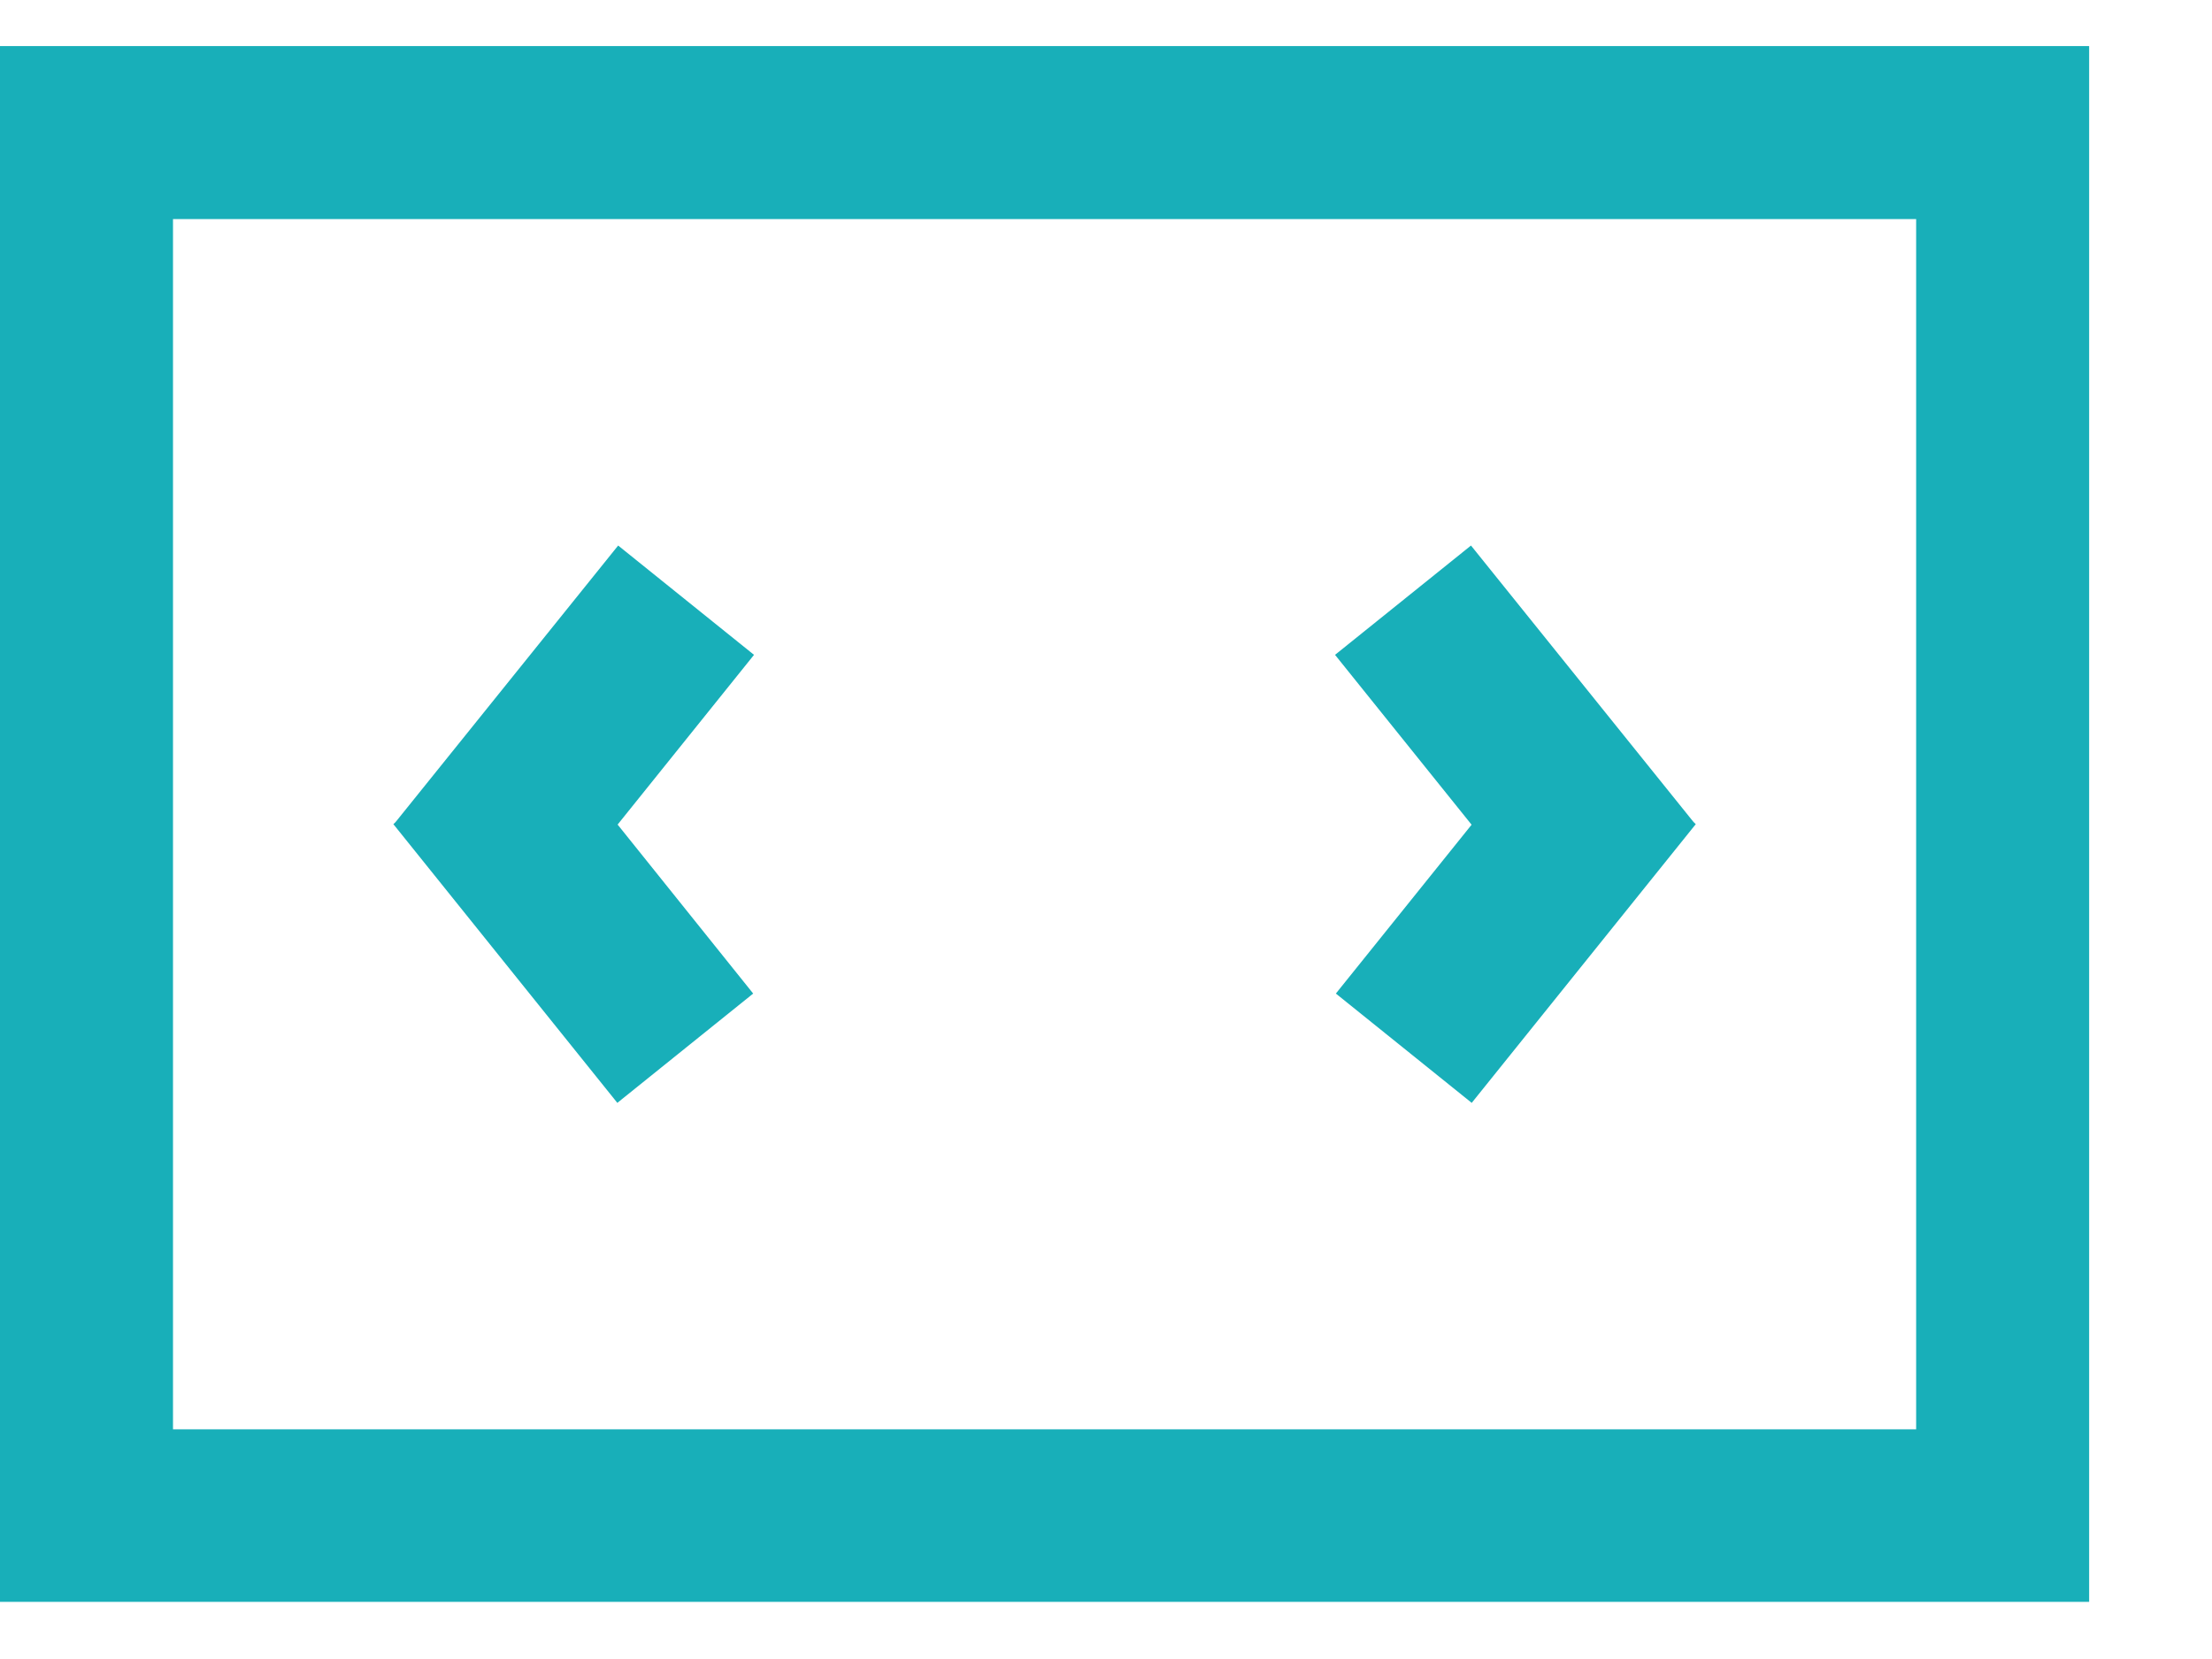 <?xml version="1.0" encoding="utf-8"?>
<!-- Generator: Adobe Illustrator 17.0.0, SVG Export Plug-In . SVG Version: 6.00 Build 0)  -->
<!DOCTYPE svg PUBLIC "-//W3C//DTD SVG 1.1//EN" "http://www.w3.org/Graphics/SVG/1.1/DTD/svg11.dtd">
<svg version="1.1" id="Layer_1" xmlns="http://www.w3.org/2000/svg" xmlns:xlink="http://www.w3.org/1999/xlink" x="0px" y="0px"
	 width="24px" height="18px" viewBox="0 0 24 18" enable-background="new 0 0 24 18" xml:space="preserve">
<g>
	<path fill="#18AFB9" d="M20.79,2.377v13.131H1.877V2.377H20.79 M22.667,0.5H0v16.88h22.667V0.5L22.667,0.5z"/>
	<g>
		<polygon fill="#18AFB9" points="16.916,10.129 14.485,7.105 15.96,5.919 18.39,8.938 		"/>
		<polygon fill="#18AFB9" points="15.968,11.966 14.494,10.78 16.925,7.756 18.399,8.942 		"/>
	</g>
	<g>
		<polygon fill="#18AFB9" points="5.751,10.129 4.277,8.938 6.707,5.919 8.181,7.105 		"/>
		<polygon fill="#18AFB9" points="6.698,11.966 4.268,8.942 5.746,7.756 8.172,10.78 		"/>
	</g>
</g>
</svg>
